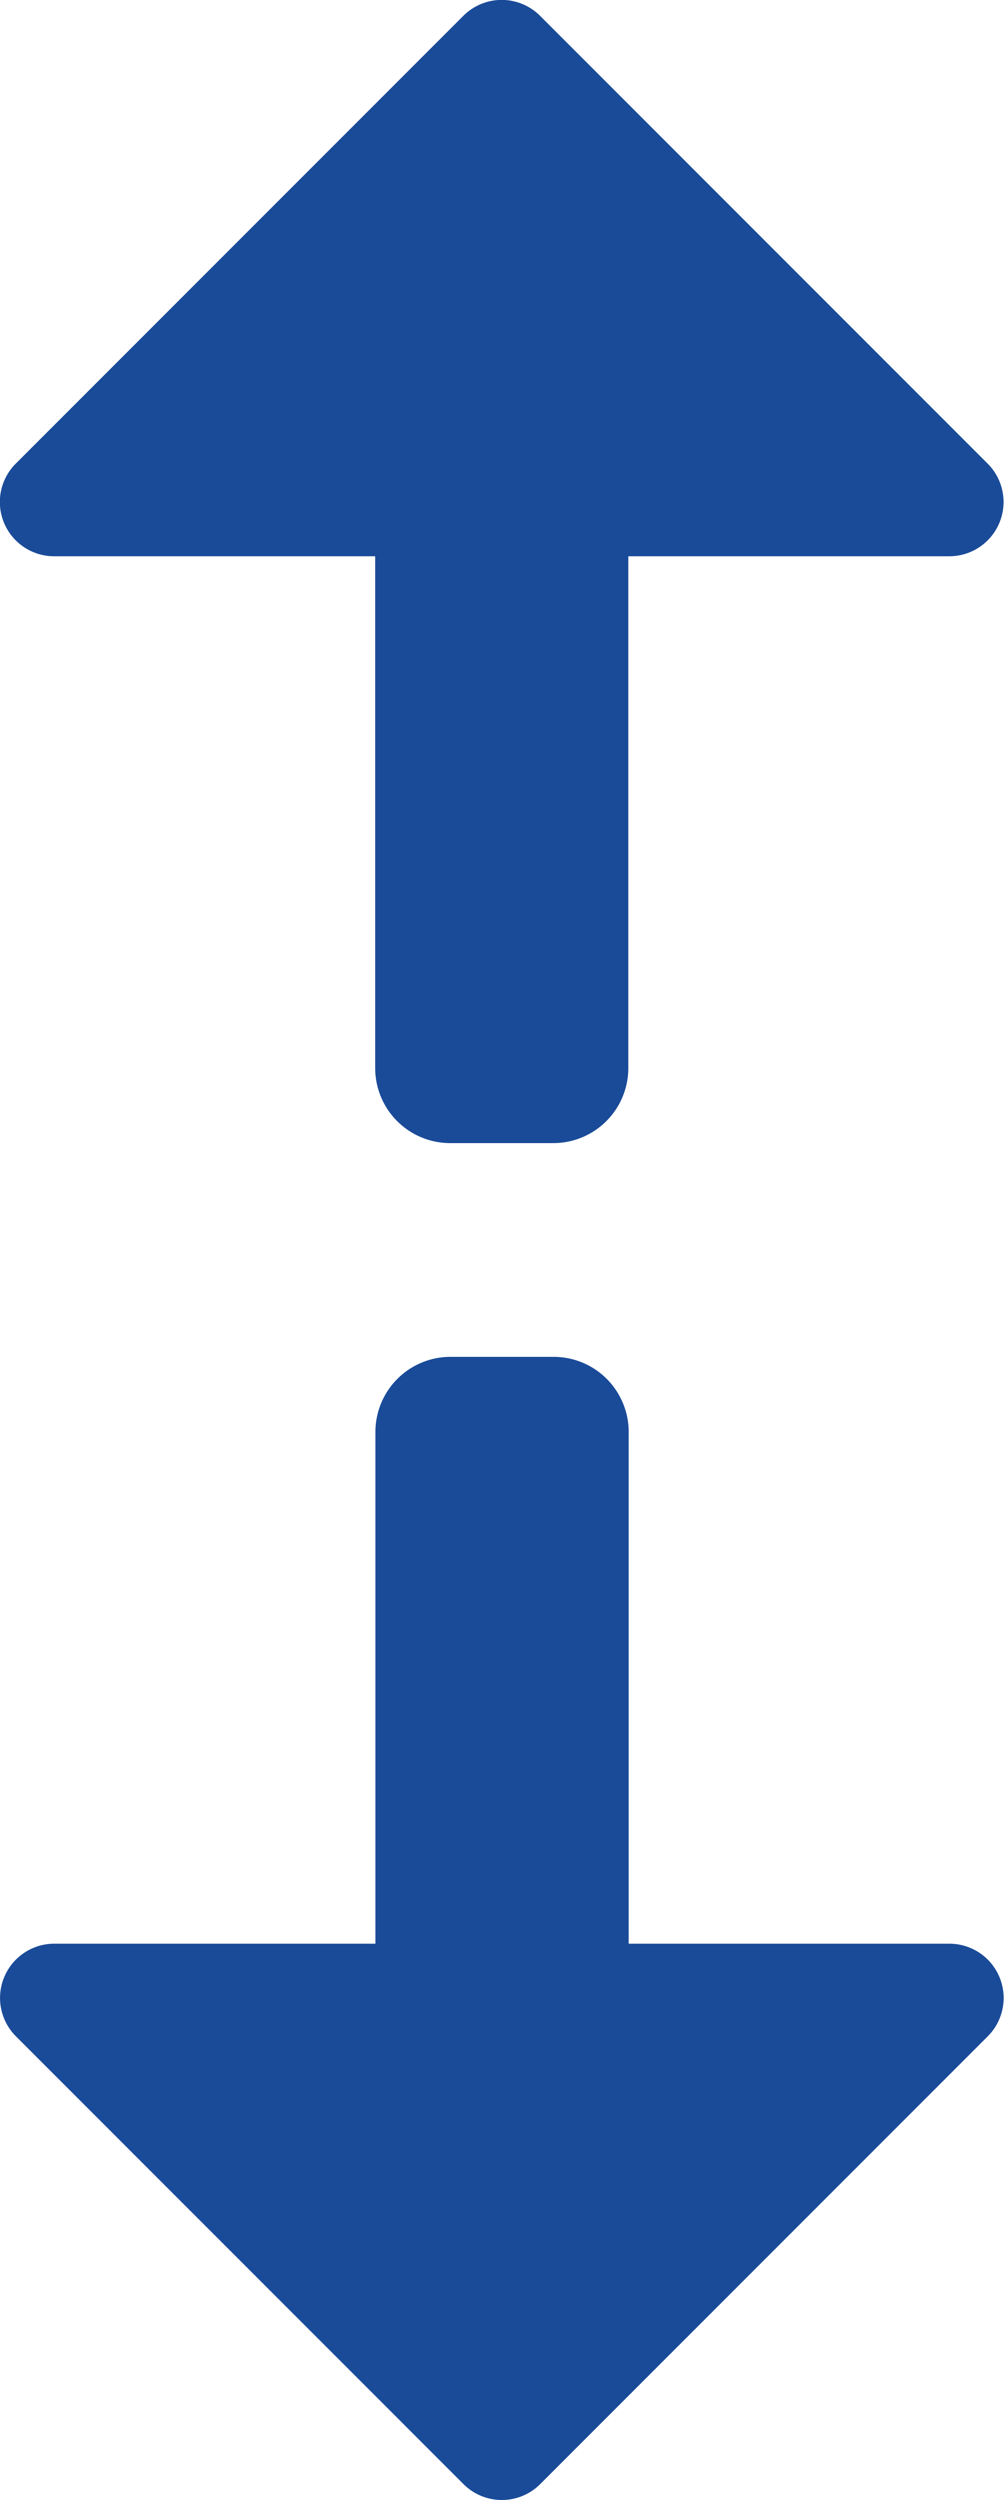 <svg data-name="Layer 1" xmlns="http://www.w3.org/2000/svg" viewBox="0 0 222.11 552.81"><path d="M210.08 429.78h-71V316.62a16.6 16.6 0 0 0-16.6-16.6H99.66a16.61 16.61 0 0 0-16.61 16.6v113.16H12a12 12 0 0 0-8.48 20.48l99 99a12 12 0 0 0 17 0l99-99a12 12 0 0 0-8.44-20.48zM12 123h71v113.16a16.6 16.6 0 0 0 16.6 16.6h22.8a16.6 16.6 0 0 0 16.6-16.6V123h71a12 12 0 0 0 8.49-20.49l-99-99a12 12 0 0 0-17 0l-99 99A12 12 0 0 0 12 123z" style="fill:#1a4b99"/></svg>